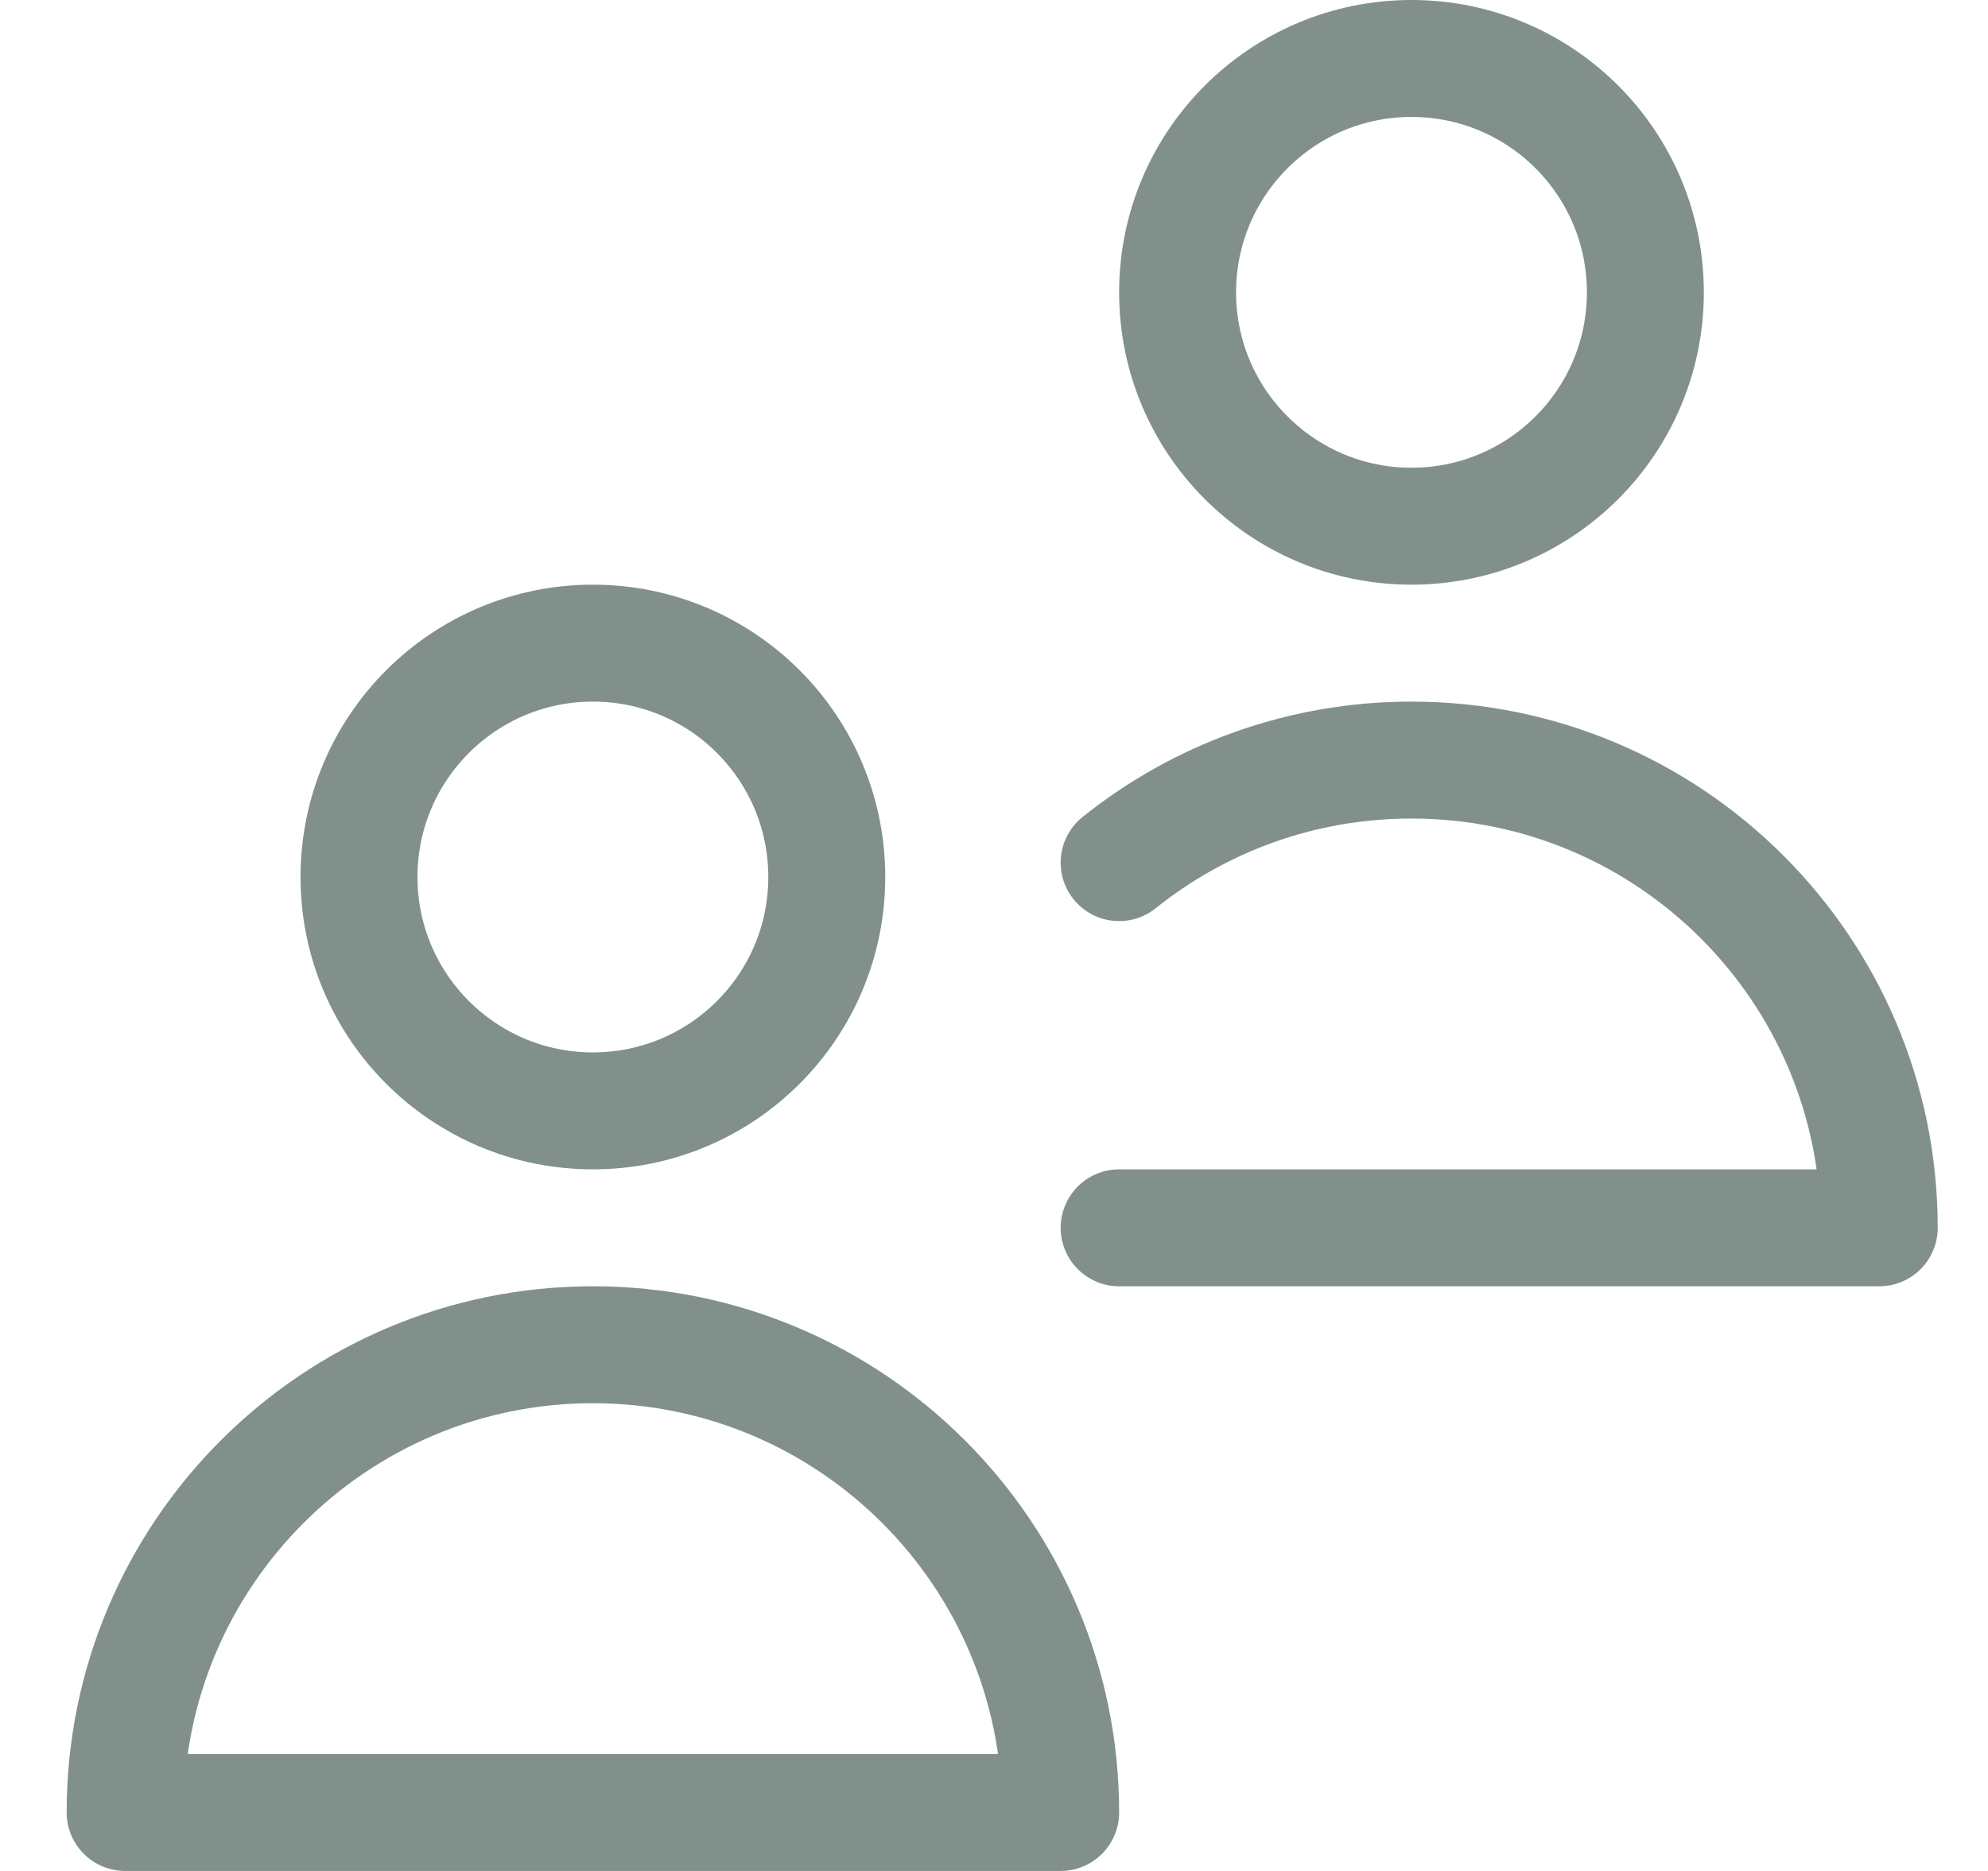 <svg width="17" height="16" viewBox="0 0 17 16" fill="none" xmlns="http://www.w3.org/2000/svg">
<g clip-path="url(#clip0_39016_26940)">
<path d="M5.07 9.5C6.175 9.5 7.07 8.605 7.07 7.5C7.07 6.395 6.175 5.5 5.07 5.5C3.966 5.5 3.07 6.395 3.07 7.5C3.07 8.605 3.966 9.5 5.07 9.5Z" stroke="#81908B" stroke-linecap="round" stroke-linejoin="round"/>
<path d="M5.07 11.5C2.861 11.5 1.07 13.291 1.07 15.5H9.07C9.07 13.291 7.279 11.5 5.07 11.5Z" stroke="#81908B" stroke-linecap="round" stroke-linejoin="round"/>
<path d="M12.07 4.5C13.175 4.5 14.07 3.605 14.07 2.5C14.07 1.395 13.175 0.5 12.07 0.5C10.966 0.5 10.07 1.395 10.07 2.5C10.07 3.605 10.966 4.5 12.07 4.5Z" stroke="#81908B" stroke-linecap="round" stroke-linejoin="round"/>
<path d="M9.57 10.5H16.07C16.07 8.291 14.279 6.5 12.07 6.5C11.124 6.5 10.255 6.828 9.57 7.377" stroke="#81908B" stroke-linecap="round" stroke-linejoin="round"/>
</g>
<defs>
<clipPath id="clip0_39016_26940">
<rect width="16" height="16" fill="white" transform="translate(0.57)"/>
</clipPath>
</defs>
</svg>
